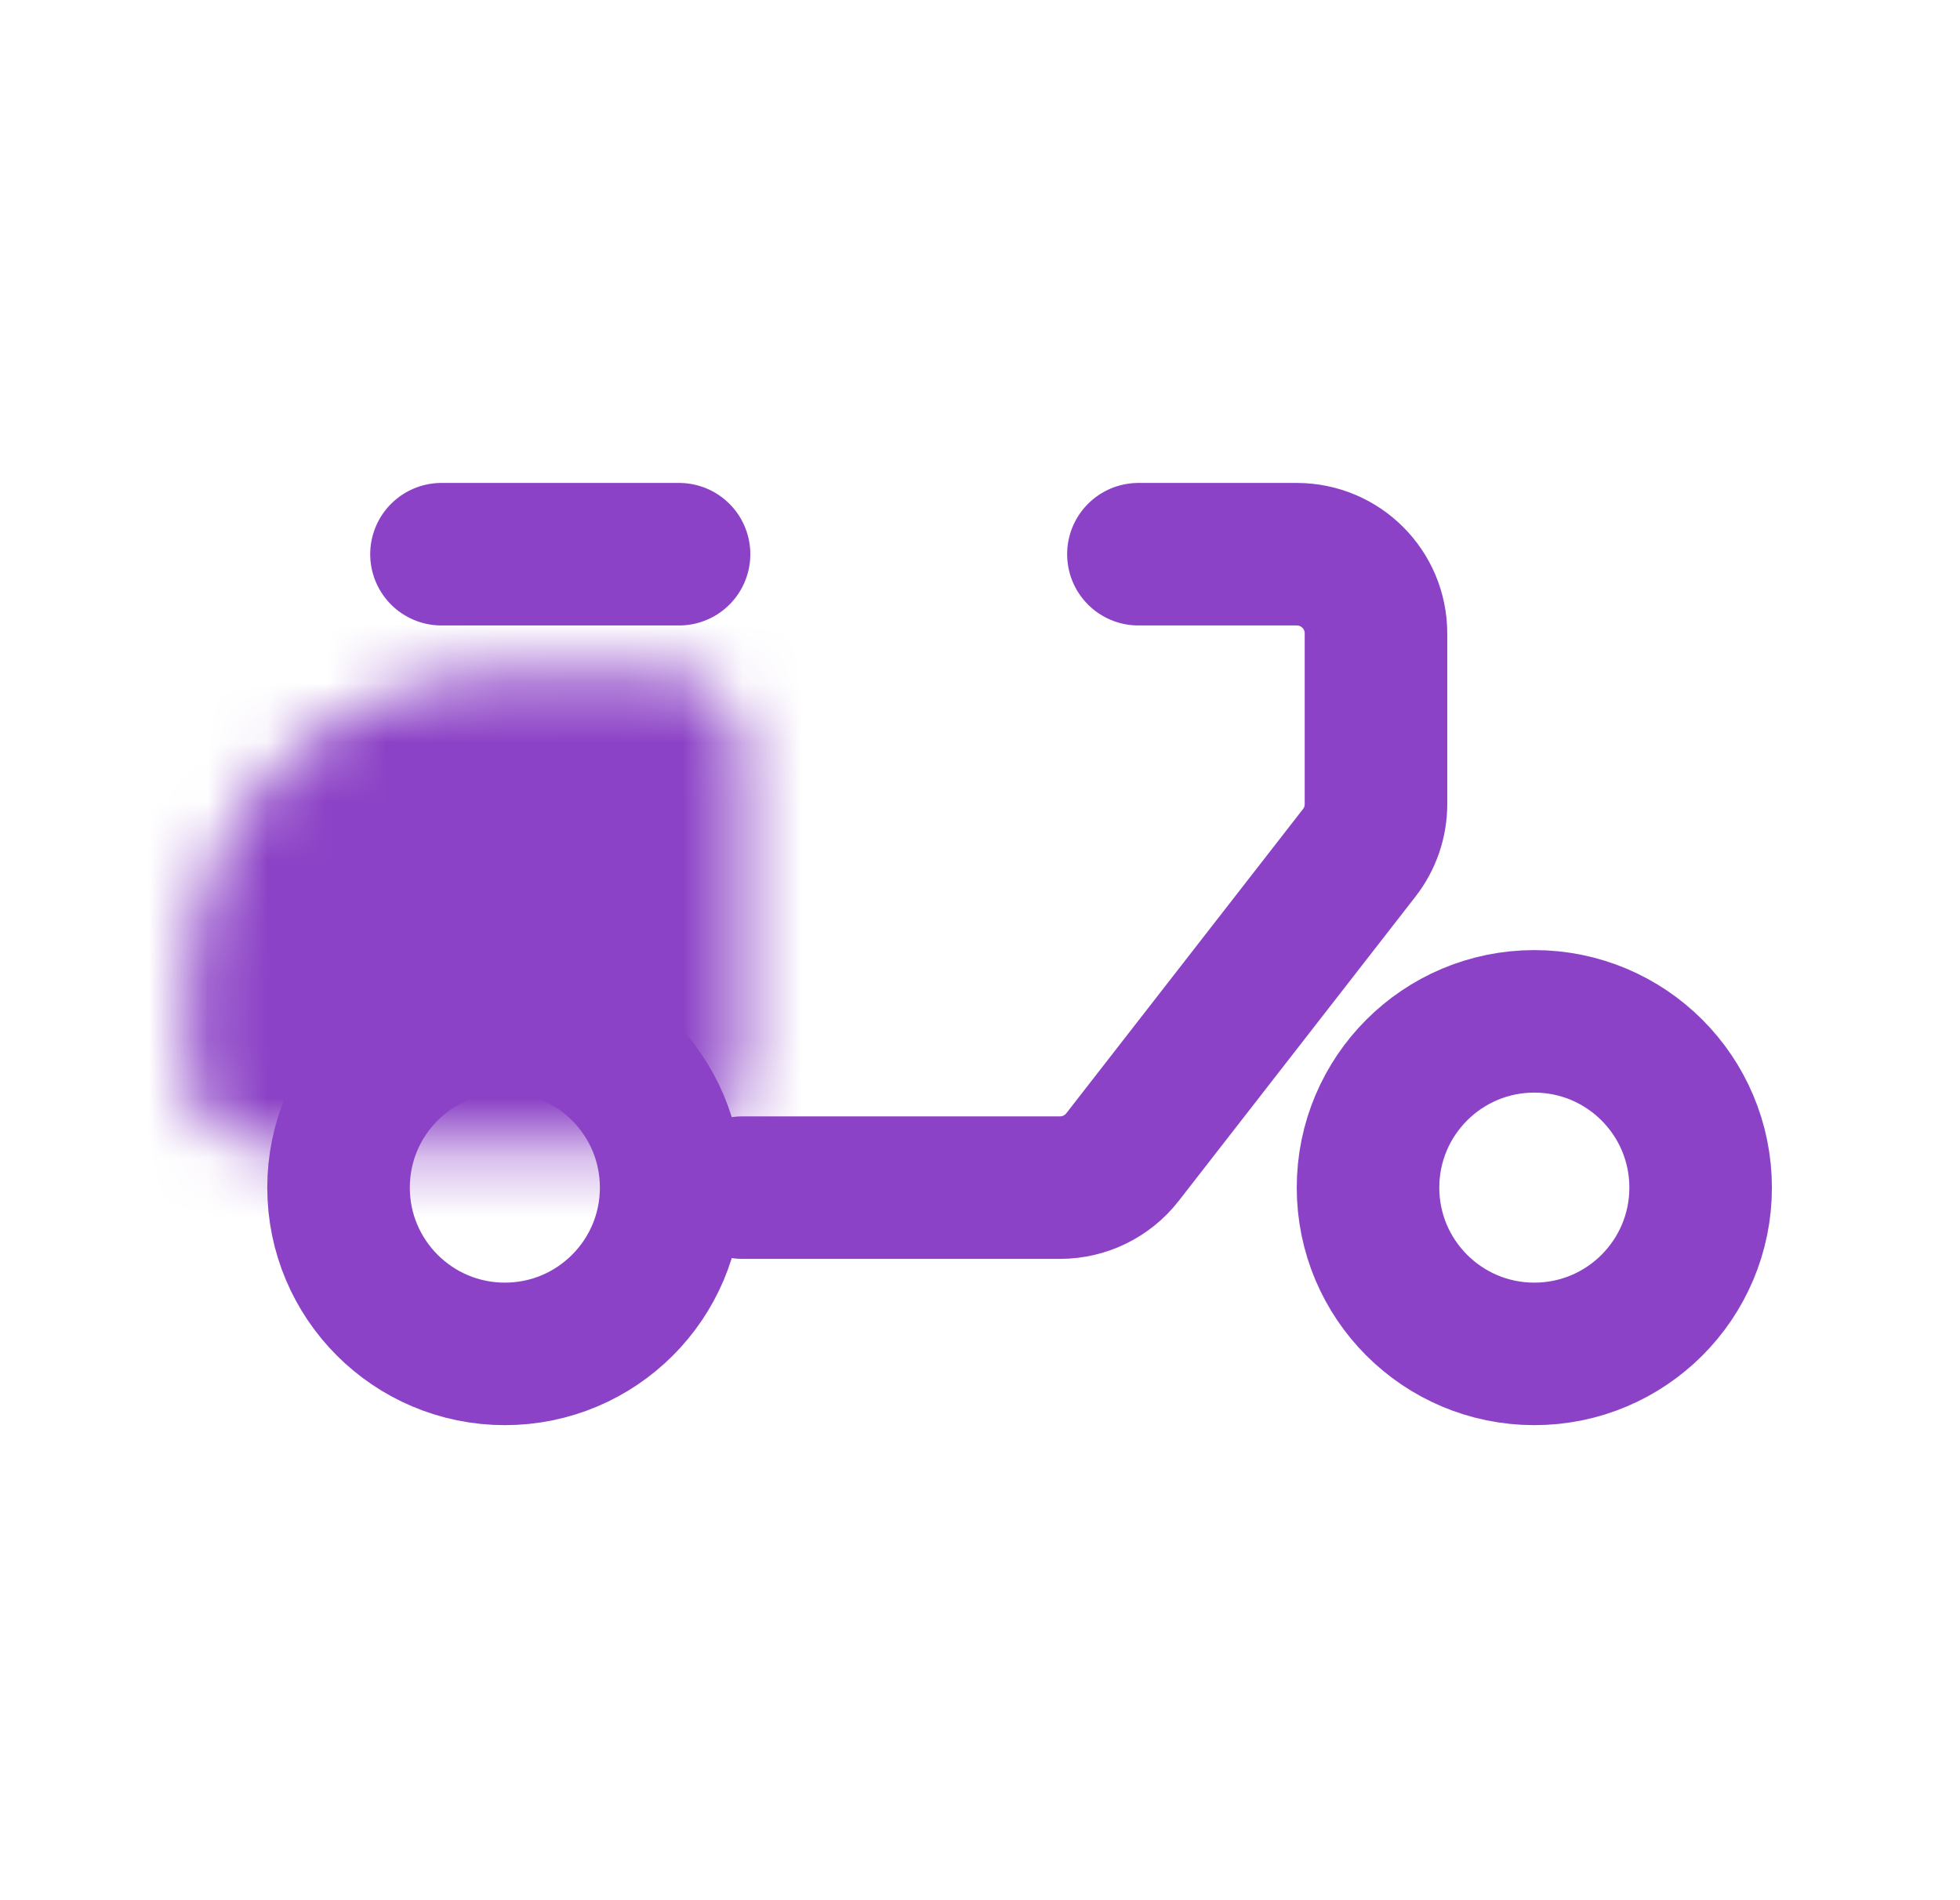 <svg width="33" height="32" viewBox="0 0 33 32" fill="none" xmlns="http://www.w3.org/2000/svg">
<mask id="path-1-inside-1_3042_13941" fill="white">
<path d="M3.167 16.667C3.167 13.721 5.554 11.333 8.5 11.333H11.167C11.903 11.333 12.5 11.93 12.5 12.667V18C12.5 18.736 11.903 19.333 11.167 19.333H4.5C3.764 19.333 3.167 18.736 3.167 18V16.667Z"/>
</mask>
<path d="M3.167 16.667C3.167 13.721 5.554 11.333 8.5 11.333H11.167C11.903 11.333 12.5 11.93 12.5 12.667V18C12.5 18.736 11.903 19.333 11.167 19.333H4.5C3.764 19.333 3.167 18.736 3.167 18V16.667Z" fill="#8C42C6" stroke="#8C42C6" stroke-width="4" mask="url(#path-1-inside-1_3042_13941)"/>
<circle cx="25.833" cy="20" r="2.8" stroke="#8C42C6" stroke-width="2.4"/>
<circle cx="8.5" cy="20" r="2.8" stroke="#8C42C6" stroke-width="2.4"/>
<path d="M7.433 9.333H11.433" stroke="#8C42C6" stroke-width="2.4" stroke-linecap="round"/>
<path d="M12.5 20H17.848C18.259 20 18.648 19.81 18.9 19.485L22.886 14.361C23.068 14.127 23.167 13.839 23.167 13.543V10.667C23.167 9.93 22.57 9.333 21.833 9.333H19.167" stroke="#8C42C6" stroke-width="2.4" stroke-linecap="round"/>
</svg>
